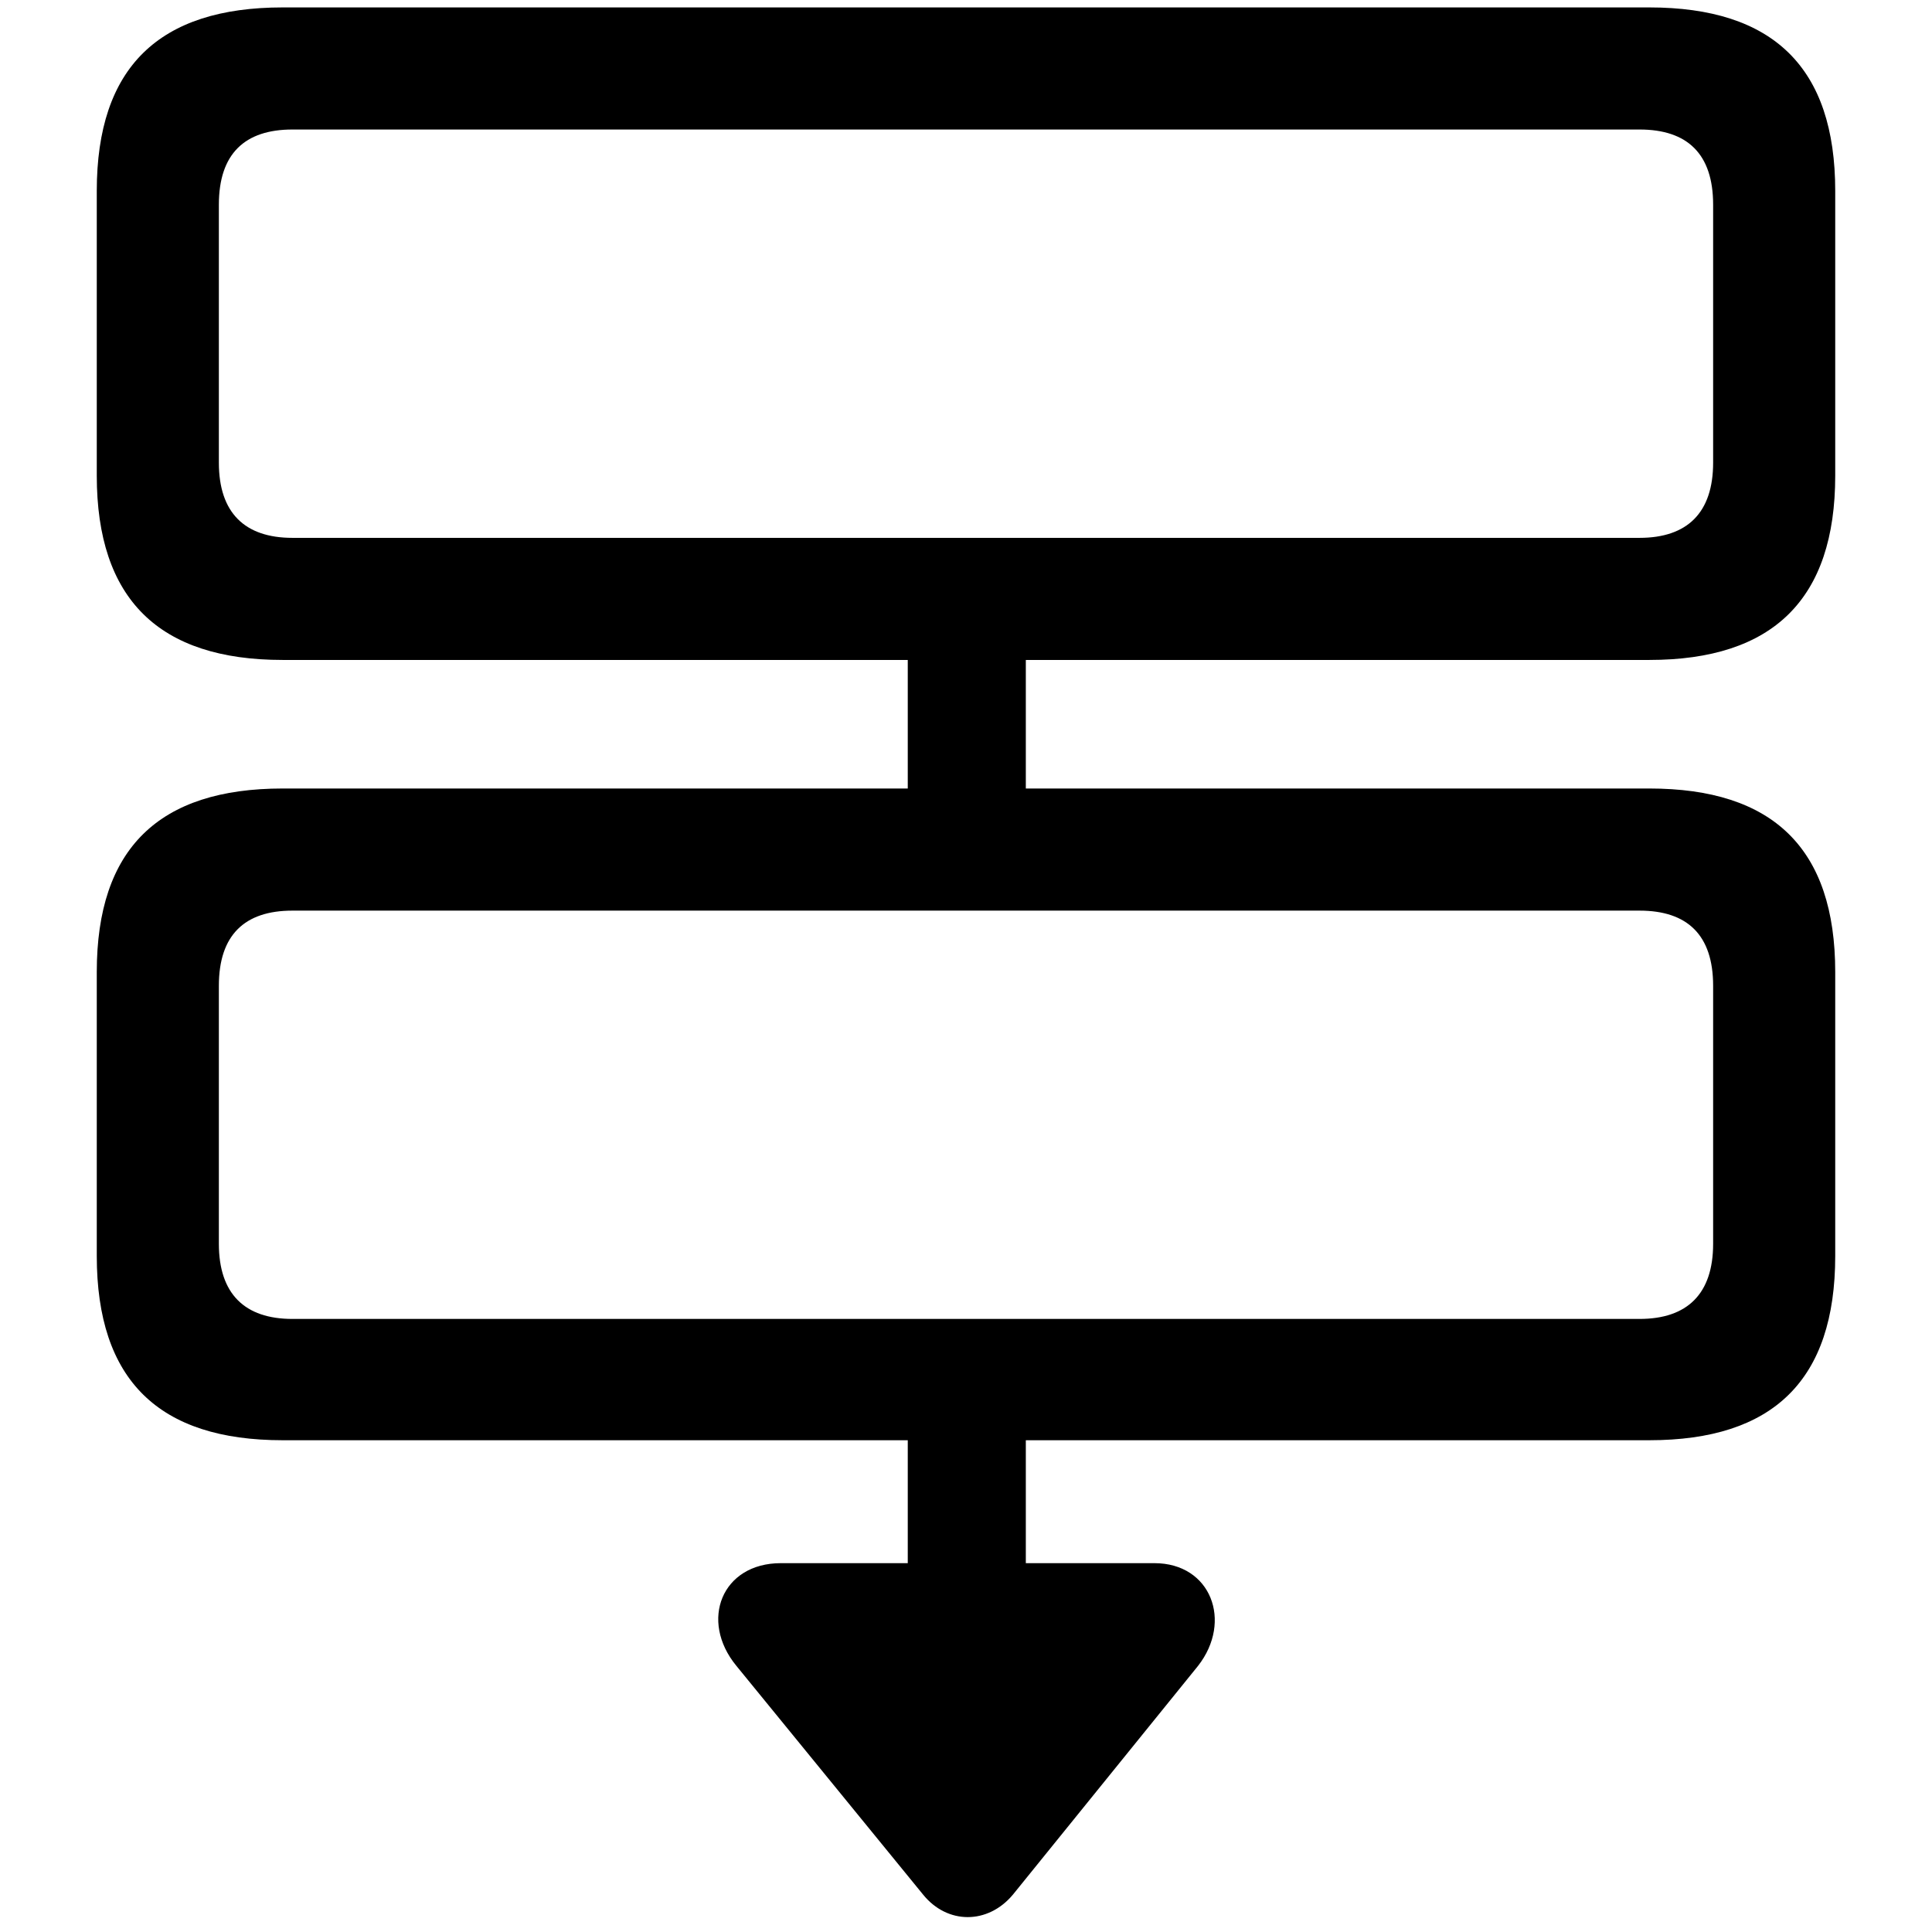 <?xml version="1.0" encoding="utf-8"?><!-- Uploaded to: SVG Repo, www.svgrepo.com, Generator: SVG Repo Mixer Tools -->
<svg fill="#000000" width="800px" height="800px" viewBox="0 0 56 56" xmlns="http://www.w3.org/2000/svg"><path d="M 8.195 41.746 L 26.312 41.746 L 26.312 45.309 L 22.633 45.309 C 20.922 45.309 20.265 46.973 21.344 48.285 L 26.758 54.918 C 27.461 55.785 28.633 55.785 29.359 54.918 L 34.727 48.285 C 35.734 46.996 35.102 45.309 33.461 45.309 L 29.734 45.309 L 29.734 41.746 L 47.804 41.746 C 51.391 41.746 53.195 40.012 53.195 36.402 L 53.195 28.176 C 53.195 24.59 51.391 22.855 47.804 22.855 L 29.734 22.855 L 29.734 19.129 L 47.804 19.129 C 51.391 19.129 53.195 17.371 53.195 13.785 L 53.195 5.535 C 53.195 1.949 51.391 .215 47.804 .215 L 8.195 .215 C 4.609 .215 2.805 1.949 2.805 5.535 L 2.805 13.785 C 2.805 17.371 4.609 19.129 8.195 19.129 L 26.312 19.129 L 26.312 22.855 L 8.195 22.855 C 4.609 22.855 2.805 24.59 2.805 28.176 L 2.805 36.402 C 2.805 40.012 4.609 41.746 8.195 41.746 Z M 8.476 15.59 C 7.094 15.59 6.344 14.863 6.344 13.41 L 6.344 5.934 C 6.344 4.457 7.094 3.754 8.476 3.754 L 47.523 3.754 C 48.906 3.754 49.656 4.457 49.656 5.934 L 49.656 13.41 C 49.656 14.863 48.906 15.59 47.523 15.59 Z M 8.476 38.23 C 7.094 38.23 6.344 37.504 6.344 36.051 L 6.344 28.574 C 6.344 27.098 7.094 26.395 8.476 26.395 L 47.523 26.395 C 48.906 26.395 49.656 27.098 49.656 28.574 L 49.656 36.051 C 49.656 37.504 48.906 38.23 47.523 38.23 Z"/></svg>